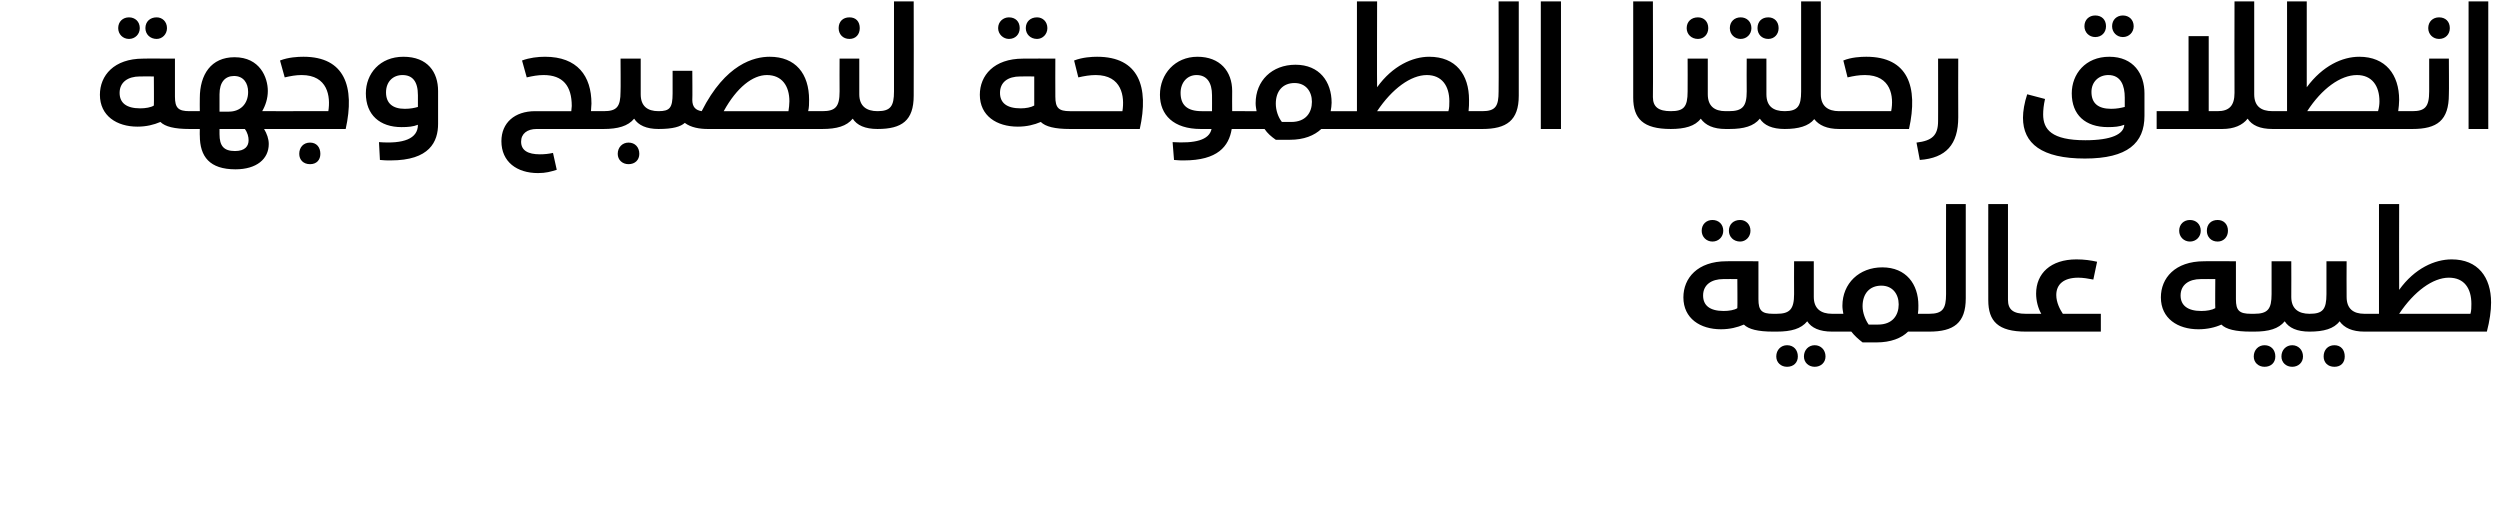 <?xml version="1.0" standalone="no"?><!DOCTYPE svg PUBLIC "-//W3C//DTD SVG 1.1//EN" "http://www.w3.org/Graphics/SVG/1.1/DTD/svg11.dtd"><svg xmlns="http://www.w3.org/2000/svg" version="1.1" width="533px" height="113.4px" viewBox="0 0 533 113.4"><desc/><defs/><g id="Polygon206669"><path d="m362.8 49.2c0-1.4 1-2.3 2.3-2.3c1.3 0 2.3.9 2.3 2.3c0 1.3-1 2.3-2.3 2.3c-1.3 0-2.3-1-2.3-2.3zm5.8 0c0-1.4 1-2.3 2.4-2.3c1.2 0 2.2.9 2.2 2.3c0 1.3-1 2.3-2.2 2.3c-1.4 0-2.4-1-2.4-2.3zm10.2 19.7c0 1.3-.3 1.8-.8 1.8c-3.2 0-5.2-.5-6.2-1.5c-1.4.6-3 1-4.9 1c-4.4 0-8-2.3-8-6.8c0-4.1 3-7.7 9.2-7.7c-.03-.04 6.8 0 6.8 0v8.1c0 2.4.7 3.1 3.1 3.1c.5 0 .8.6.8 2zm-8.4-9.4s-2.98-.03-3 0c-2.5 0-4.3 1.2-4.3 3.5c0 2.1 1.4 3.3 4.4 3.3c1.1 0 2.3-.2 2.9-.6c.05 0 0-6.2 0-6.2zm20.9 9.4c0 1.3-.3 1.8-.7 1.8c-2.7 0-4.4-.8-5.3-2.2c-1.3 1.6-3.4 2.2-6.5 2.2h-.8v-3.8h.8c2.8 0 3.7-1 3.7-4.2c-.03-.02 0-7 0-7h4.2s.02 7.55 0 7.6c0 2.5 1.5 3.6 3.9 3.6c.4 0 .7.6.7 2zm-8 7.1c0 1.3-.9 2.2-2.3 2.2c-1.3 0-2.3-.9-2.3-2.2c0-1.4 1-2.4 2.3-2.4c1.4 0 2.3 1 2.3 2.4zm5.9 0c0 1.3-1 2.2-2.3 2.2c-1.3 0-2.3-.9-2.3-2.2c0-1.4 1-2.4 2.3-2.4c1.3 0 2.3 1 2.3 2.4zm22.9-7.1c0 1.3-.3 1.8-.8 1.8h-4.5c-1.4 1.4-3.7 2.3-6.7 2.3h-3c-.9-.7-1.7-1.4-2.4-2.3h-4.1v-3.8h2.4c-.1-.6-.2-1.1-.2-1.7c0-4.8 3.6-8.2 8.5-8.2c5.1 0 7.7 3.6 7.7 8.1c0 .6 0 1.2-.1 1.8h2.4c.5 0 .8.6.8 2zm-7.3-4c0-2.2-1.3-4-3.7-4c-2.5 0-4 1.7-4 4.4c0 1.4.6 2.9 1.3 3.9h2c3.1 0 4.4-2 4.4-4.3zm6.5 2c2.9 0 3.6-1.1 3.6-4.2c-.03-.02 0-19.2 0-19.2h4.2s.02 20.08 0 20.1c0 5.3-2.6 7.1-7.8 7.1v-3.8zm12.6-2.9c-.03-.03 0-20.5 0-20.5h4.2s.02 20.36 0 20.4c0 2.1 1.1 3 3.8 3c.4 0 .7.6.7 2c0 1.3-.3 1.8-.7 1.8c-5.9 0-8-2.2-8-6.7zm24 2.9v3.8h-16v-3.8s3.31-.01 3.3 0c-.7-1.2-1.1-2.8-1.1-4.3c0-4.3 3.1-7.3 8.6-7.3c1.7 0 3 .2 4.4.5l-.8 3.8c-1-.2-2.2-.4-3.2-.4c-3.1 0-4.7 1.4-4.7 3.7c0 1.6.8 3.1 1.4 4h8.1zm16.7-17.7c0-1.4 1-2.3 2.3-2.3c1.3 0 2.3.9 2.3 2.3c0 1.3-1 2.3-2.3 2.3c-1.3 0-2.3-1-2.3-2.3zm5.9 0c0-1.4.9-2.3 2.3-2.3c1.3 0 2.2.9 2.2 2.3c0 1.3-.9 2.3-2.2 2.3c-1.4 0-2.3-1-2.3-2.3zm10.1 19.7c0 1.3-.2 1.8-.7 1.8c-3.3 0-5.3-.5-6.3-1.5c-1.3.6-3 1-4.9 1c-4.4 0-8-2.3-8-6.8c0-4.1 3-7.7 9.2-7.7c-.02-.04 6.8 0 6.8 0c0 0 .02 8.06 0 8.1c0 2.4.7 3.1 3.2 3.1c.5 0 .7.6.7 2zm-8.3-9.4s-3.07-.03-3.1 0c-2.5 0-4.3 1.2-4.3 3.5c0 2.1 1.5 3.3 4.4 3.3c1.2 0 2.3-.2 3-.6c-.05 0 0-6.2 0-6.2zm20.8 9.4c0 1.3-.3 1.8-.7 1.8c-2.7 0-4.4-.8-5.3-2.2c-1.3 1.6-3.4 2.2-6.5 2.2h-.7v-3.8h.7c2.9 0 3.7-1 3.7-4.2c-.02-.02 0-7 0-7h4.2s.03 7.55 0 7.6c0 2.5 1.5 3.6 3.9 3.6c.4 0 .7.6.7 2zm-8 7.1c0 1.3-.9 2.2-2.3 2.2c-1.3 0-2.3-.9-2.3-2.2c0-1.4 1-2.4 2.3-2.4c1.4 0 2.3 1 2.3 2.4zm5.9 0c0 1.3-1 2.2-2.3 2.2c-1.3 0-2.3-.9-2.3-2.2c0-1.4 1-2.4 2.3-2.4c1.3 0 2.3 1 2.3 2.4zm13.8-7.1c0 1.3-.2 1.8-.7 1.8c-2.6 0-4.3-.8-5.3-2.2c-1.2 1.6-3.4 2.2-6.4 2.2v-3.8c2.8 0 3.6-.9 3.6-4.2v-7h4.3s-.04 7.55 0 7.6c0 2.5 1.4 3.6 3.8 3.6c.5 0 .7.6.7 2zm-4.9 7.1c0 1.3-.8 2.2-2.2 2.2c-1.4 0-2.3-.9-2.3-2.2c0-1.4.9-2.4 2.3-2.4c1.4 0 2.2 1 2.2 2.4zm31.2-11.5c0 1.8-.3 3.9-.9 6.2h-26.1v-3.8h3.1V43.5h4.3s-.04 18.31 0 18.3c3.3-4.6 7.6-6.5 11.2-6.5c5.6 0 8.4 3.8 8.4 9.2zm-4.2.3c0-3.3-1.5-5.6-4.8-5.6c-3.4 0-7.4 2.9-10.6 7.7h15.2c.2-.7.2-1.4.2-2.1z" stroke="none" fill="#000"/></g><g id="Polygon206668"><path d="m25.2 6c0-1.4 1-2.3 2.3-2.3c1.3 0 2.3.9 2.3 2.3c0 1.3-1 2.3-2.3 2.3c-1.3 0-2.3-1-2.3-2.3zM31 6c0-1.4 1-2.3 2.4-2.3c1.2 0 2.2.9 2.2 2.3c0 1.3-1 2.3-2.2 2.3C32 8.3 31 7.3 31 6zm10.2 19.7c0 1.3-.3 1.8-.8 1.8c-3.2 0-5.2-.5-6.2-1.5c-1.4.6-3 1-4.9 1c-4.4 0-8-2.3-8-6.8c0-4.1 3-7.7 9.2-7.7c-.03-.04 6.8 0 6.8 0v8.1c0 2.4.7 3.1 3.1 3.1c.5 0 .8.6.8 2zm-8.4-9.4s-2.98-.03-3 0c-2.5 0-4.3 1.2-4.3 3.5c0 2.1 1.4 3.3 4.4 3.3c1.1 0 2.3-.2 2.9-.6c.05 0 0-6.2 0-6.2zm26.8 9.4c0 1.3-.3 1.8-.8 1.8h-2.5c.6 1 1 2.1 1 3.2c0 3.2-2.6 5.4-7.1 5.4c-5.5 0-7.6-2.7-7.6-7.2c-.03.04 0-1.4 0-1.4h-2.2v-3.8h2.2s-.03-2.82 0-2.8c0-5 2.4-8.7 7.4-8.7c5.4 0 7.1 4.3 7.1 7.2c0 1.6-.5 3.1-1.2 4.3h2.9c.5 0 .8.6.8 2zm-12.8-1.9h2c2.4 0 4.1-1.6 4.1-4.2c0-1.9-1-3.4-3-3.4c-1.9 0-3.1 1.3-3.1 3.9c.01.02 0 3.7 0 3.7zm6.2 6.1c0-.7-.2-1.6-.8-2.4h-5.4s.01 1.08 0 1.1c0 2.5.9 3.6 3.3 3.6c2.2 0 2.9-1.1 2.9-2.3zm5.8-6.2H70c.5-3.1-.1-7.7-5.7-7.7c-1.2 0-2.3.2-3.6.5l-1-3.6c1.8-.7 3.8-.8 5-.8c8.8 0 11 6.4 9 15.4H58.8v-3.8zm5 9.1c0-1.4.9-2.4 2.3-2.4c1.4 0 2.2 1 2.2 2.4c0 1.3-.8 2.2-2.2 2.2c-1.4 0-2.3-.9-2.3-2.2zm17-2.5c5.2.4 8.3-.7 8.3-3.7c-1 .4-2.1.5-3.5.5c-4.6 0-7.6-2.6-7.6-7.2c0-4.2 3-7.8 8-7.8c5.2 0 7.4 3.3 7.4 7.3v7c0 3.8-1.8 7.8-10.1 7.8c-.7 0-1.5 0-2.3-.1l-.2-3.8zm8.3-7.5v-2.5c0-3-1.2-4.3-3.3-4.3c-2 0-3.5 1.4-3.5 3.7c0 2.3 1.4 3.5 4 3.5c1.2 0 2.1-.2 2.8-.4zm40.3 2.9c0 1.3-.2 1.8-.7 1.8h-14.3c-2 0-3.3 1-3.3 2.7c0 1.9 1.5 2.7 4 2.7c1 0 1.9-.1 2.8-.3l.8 3.6c-1.3.4-2.3.7-4 .7c-4.5 0-7.8-2.4-7.8-6.8c0-3.9 2.8-6.4 7.2-6.4h7.7c0-.4.1-.7.1-1.1c0-4.3-1.9-6.6-6-6.6c-1.2 0-2.3.2-3.6.5l-1-3.6c1.6-.6 3.4-.8 4.9-.8c6.9 0 9.9 4.1 9.9 10c0 .5-.1 1-.1 1.6h2.7c.5 0 .7.6.7 2zm11.8 0c0 1.3-.3 1.8-.8 1.8c-2.6 0-4.3-.8-5.2-2.2c-1.3 1.6-3.5 2.2-6.5 2.2v-3.8c2.8 0 3.6-.9 3.6-4.2c.05-.02 0-7 0-7h4.3v7.6c0 2.5 1.4 3.6 3.8 3.6c.5 0 .8.6.8 2zm-4.9 7.1c0 1.3-.9 2.2-2.3 2.2c-1.3 0-2.3-.9-2.3-2.2c0-1.4 1-2.4 2.3-2.4c1.4 0 2.3 1 2.3 2.4zm39.8-7.1c0 1.3-.3 1.8-.8 1.8h-24.4c-1.7 0-3.6-.3-4.9-1.3c-.9.8-2.5 1.3-5.6 1.3v-3.8c2.4 0 3-.7 3-3.8v-4.8h4.2s.05 6.18 0 6.2c0 1.5.7 2.2 2 2.4c5.1-10.1 11.2-11.6 14.5-11.6c5.5 0 8.4 3.6 8.4 9.2c0 .8 0 1.6-.2 2.4h3c.5 0 .8.6.8 2zm-7.8-4.1c0-3.3-1.6-5.6-4.8-5.6c-3 0-6.4 2.6-9.2 7.7h13.8c.1-.7.2-1.4.2-2.1zM178.8 6c0-1.4.9-2.3 2.3-2.3c1.4 0 2.2.9 2.2 2.3c0 1.3-.8 2.3-2.2 2.3c-1.4 0-2.3-1-2.3-2.3zm9 19.7c0 1.3-.3 1.8-.7 1.8c-2.7 0-4.4-.8-5.3-2.2c-1.3 1.6-3.4 2.2-6.5 2.2v-3.8c2.8 0 3.7-.9 3.7-4.2c-.03-.02 0-7 0-7h4.2s.02 7.55 0 7.6c0 2.5 1.5 3.6 3.9 3.6c.4 0 .7.6.7 2zm-.7-2c2.8 0 3.5-1.1 3.5-4.2V.3h4.2s.04 20.08 0 20.1c0 5.3-2.5 7.1-7.7 7.1v-3.8zM212.8 6c0-1.4 1.1-2.3 2.3-2.3c1.4 0 2.3.9 2.3 2.3c0 1.3-.9 2.3-2.3 2.3c-1.2 0-2.3-1-2.3-2.3zm5.9 0c0-1.4 1-2.3 2.4-2.3c1.2 0 2.2.9 2.2 2.3c0 1.3-1 2.3-2.2 2.3c-1.4 0-2.4-1-2.4-2.3zm10.1 19.7c0 1.3-.2 1.8-.7 1.8c-3.2 0-5.2-.5-6.2-1.5c-1.4.6-3 1-4.9 1c-4.5 0-8.1-2.3-8.1-6.8c0-4.1 3-7.7 9.2-7.7c.03-.04 6.9 0 6.9 0c0 0-.03 8.06 0 8.1c0 2.4.7 3.1 3.1 3.1c.5 0 .7.6.7 2zm-8.3-9.4s-3.01-.03-3 0c-2.6 0-4.3 1.2-4.3 3.5c0 2.1 1.4 3.3 4.4 3.3c1.1 0 2.2-.2 2.9-.6v-6.2zm7.6 7.4h11.2c.5-3.1-.1-7.7-5.7-7.7c-1.2 0-2.4.2-3.7.5l-.9-3.6c1.8-.7 3.8-.8 4.9-.8c8.9 0 11.1 6.4 9.1 15.4h-14.9v-3.8zm38.1 2c0 1.3-.3 1.8-.8 1.8h-2.8c-.6 3.7-3 6.7-10.2 6.7c-.6 0-1.1 0-2.1-.1l-.3-3.8c4.7.3 7.8-.4 8.3-2.8H256c-5.8 0-8.7-3-8.7-7.3c0-4.4 3.2-8.1 8-8.1c4.8 0 7.4 3.1 7.4 7.3c-.03 0 0 4.3 0 4.3h2.7c.5 0 .8.6.8 2zm-10-2c-.01-.01 2.2 0 2.2 0c0 0 .02-3.43 0-3.4c0-2.7-1.1-4.3-3.3-4.3c-2 0-3.4 1.6-3.4 3.8c0 2.5 1.3 3.9 4.5 3.9zm30.7 2c0 1.3-.2 1.8-.7 1.8h-4.5c-1.5 1.4-3.7 2.3-6.7 2.3h-3c-1-.7-1.8-1.4-2.4-2.3h-4.2v-3.8s2.45-.01 2.5 0c-.1-.6-.2-1.1-.2-1.7c0-4.8 3.5-8.2 8.5-8.2c5.1 0 7.7 3.6 7.7 8.1c0 .6-.1 1.2-.2 1.8h2.5c.5 0 .7.6.7 2zm-7.2-4c0-2.2-1.3-4-3.7-4c-2.5 0-4 1.7-4 4.4c0 1.4.5 2.9 1.3 3.9h2c3.1 0 4.4-2 4.4-4.3zm37 4c0 1.3-.2 1.8-.7 1.8h-29.8v-3.8h3.1V.3h4.3s-.05 18.31 0 18.3c3.3-4.6 7.6-6.5 11.1-6.5c5.7 0 8.5 3.8 8.5 9.2c0 .8 0 1.6-.1 2.4h2.9c.5 0 .7.6.7 2zm-7.7-4.1c0-3.3-1.6-5.6-4.8-5.6c-3.4 0-7.4 2.9-10.6 7.7h15.2c.2-.7.2-1.4.2-2.1zm7 2.1c2.9 0 3.5-1.1 3.5-4.2c.05-.02 0-19.2 0-19.2h4.3v20.1c0 5.3-2.6 7.1-7.8 7.1v-3.8zM328.5.3h4.3v27.2h-4.3V.3zm19.7 20.5V.3h4.2s.05 20.36 0 20.4c0 2.1 1.2 3 3.8 3c.5 0 .7.6.7 2c0 1.3-.2 1.8-.7 1.8c-5.9 0-8-2.2-8-6.7zM359.6 6c0-1.4 1-2.3 2.4-2.3c1.3 0 2.2.9 2.2 2.3c0 1.3-.9 2.3-2.2 2.3c-1.4 0-2.4-1-2.4-2.3zm9 19.7c0 1.3-.2 1.8-.7 1.8c-2.6 0-4.3-.8-5.3-2.2c-1.2 1.6-3.4 2.2-6.4 2.2v-3.8c2.8 0 3.6-.9 3.6-4.2c.03-.02 0-7 0-7h4.3s-.02 7.55 0 7.6c0 2.5 1.4 3.6 3.8 3.6c.5 0 .7.6.7 2zm.2-19.7c0-1.4 1-2.3 2.3-2.3c1.3 0 2.3.9 2.3 2.3c0 1.3-1 2.3-2.3 2.3c-1.3 0-2.3-1-2.3-2.3zm5.9 0c0-1.4.9-2.3 2.3-2.3c1.3 0 2.2.9 2.2 2.3c0 1.3-.9 2.3-2.2 2.3c-1.4 0-2.3-1-2.3-2.3zm6.5 19.7c0 1.3-.3 1.8-.7 1.8c-2.7 0-4.4-.8-5.3-2.2c-1.3 1.6-3.4 2.2-6.5 2.2h-.8v-3.8h.7c2.9 0 3.8-1 3.8-4.2c-.04-.02 0-7 0-7h4.2v7.6c0 2.5 1.4 3.6 3.9 3.6c.4 0 .7.6.7 2zm11.6 0c0 1.3-.2 1.8-.7 1.8c-2.6 0-4.3-.8-5.3-2.1c-1.2 1.5-3.4 2.1-6.3 2.1v-3.8c2.8 0 3.5-1.1 3.5-4.2c-.02-.02 0-19.2 0-19.2h4.2s.03 19.75 0 19.8c0 2.5 1.5 3.6 3.9 3.6c.5 0 .7.6.7 2zm-.7-2h11.1c.6-3.1 0-7.7-5.6-7.7c-1.3 0-2.4.2-3.7.5l-.9-3.6c1.7-.7 3.7-.8 4.9-.8c8.9 0 11.1 6.4 9.1 15.4h-14.9v-3.8zm16.5 6.7c3.3-.4 4.6-1.5 4.6-4.6c.02.05 0-13.3 0-13.3h4.3s-.04 12.48 0 12.5c0 5.8-2.6 8.7-8.2 9.1l-.7-3.7zm35.8-24.8c0-1.4 1-2.3 2.3-2.3c1.4 0 2.3.9 2.3 2.3c0 1.3-.9 2.3-2.3 2.3c-1.3 0-2.3-1-2.3-2.3zm5.9 0c0-1.4 1-2.3 2.3-2.3c1.3 0 2.3.9 2.3 2.3c0 1.3-1 2.3-2.3 2.3c-1.3 0-2.3-1-2.3-2.3zm-19 19.5c0-1.4.3-3.2.9-5l3.8 1c-.3 1.3-.4 2.4-.4 3.3c0 3.2 1.8 5.5 9 5.5c5.6 0 8.2-1.3 8.3-3.3c-1 .4-2.1.5-3.5.5c-4.8 0-7.7-2.6-7.7-7.2c0-4.1 2.9-7.8 8-7.8c5.2 0 7.5 3.7 7.5 7.8v4.8c0 5.8-3.6 9.1-12.7 9.1c-9.2 0-13.2-3.2-13.2-8.7zm21.7-2.3v-2c0-2.5-.8-4.8-3.5-4.8c-2 0-3.6 1.4-3.6 3.6c0 2.4 1.4 3.6 4.2 3.6c1.2 0 2.1-.2 2.9-.4zm32.2 2.9c0 1.3-.3 1.8-.7 1.8c-2.7 0-4.4-.8-5.3-2.2c-1.1 1.4-2.9 2.2-5.4 2.2h-14v-3.8h6.8v-16h4.3v16h1.9c2.5 0 3.6-1.2 3.6-3.9c-.04 0 0-19.5 0-19.5h4.2v19.8c0 2.5 1.4 3.6 3.9 3.6c.4 0 .7.6.7 2zm29.8 0c0 1.3-.2 1.8-.7 1.8h-29.8v-3.8h3.1V.3h4.2v18.3c3.4-4.6 7.6-6.5 11.2-6.5c5.6 0 8.5 3.8 8.5 9.2c0 .8-.1 1.6-.2 2.4h3c.5 0 .7.6.7 2zm-7.7-4.1c0-3.3-1.6-5.6-4.8-5.6c-3.5 0-7.5 2.9-10.6 7.7H507c.2-.7.3-1.4.3-2.1zM517.7 6c0-1.4 1-2.3 2.3-2.3c1.4 0 2.3.9 2.3 2.3c0 1.3-.9 2.3-2.3 2.3c-1.3 0-2.3-1-2.3-2.3zm-3.4 17.7c2.7 0 3.6-.9 3.6-4.2v-7h4.2s.05 7.55 0 7.6c0 5.6-2.5 7.4-7.8 7.4v-3.8zm12-23.4h4.2v27.2h-4.2V.3z" stroke="none" fill="#000"/></g></svg>